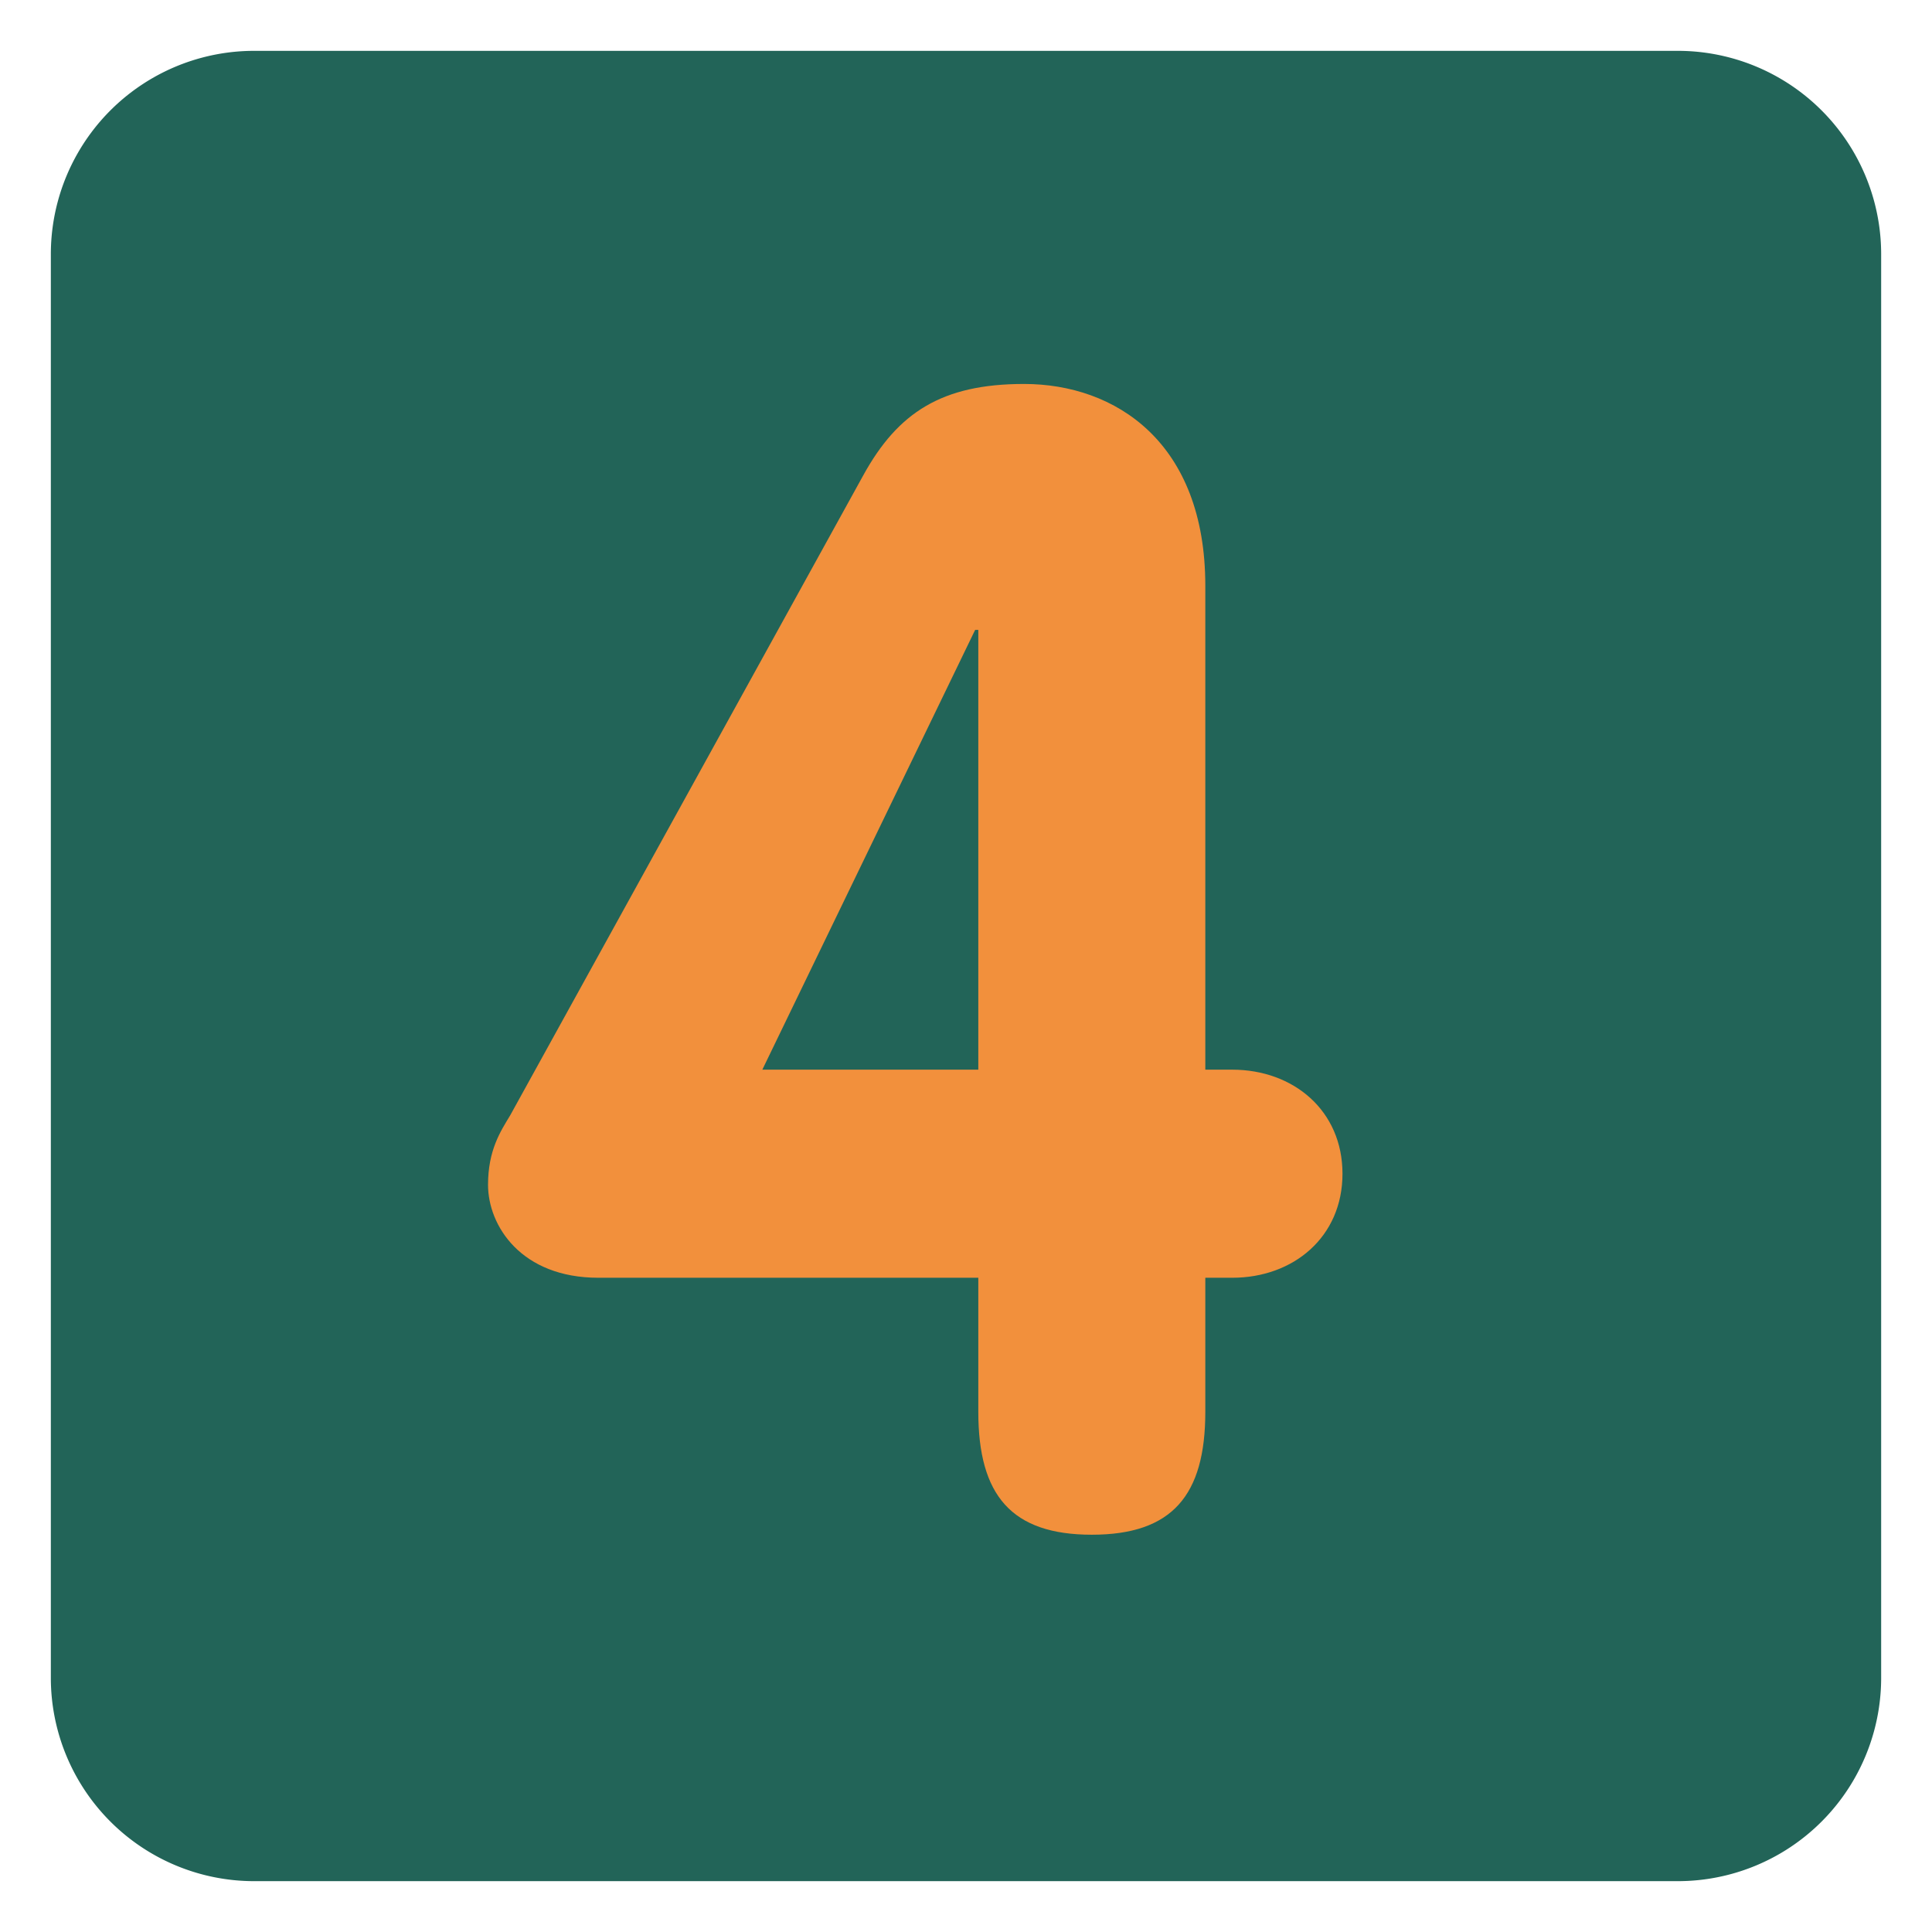 <svg xmlns="http://www.w3.org/2000/svg" xml:space="preserve" viewBox="0 0 47.5 47.5" id="4">  <defs>    <clipPath id="a">      <path d="M0 38h38V0H0v38Z" fill="#000000" class="color000000 svgShape"></path>    </clipPath>  </defs>  <g clip-path="url(#a)" transform="matrix(1.25 0 0 -1.25 0 47.5)" fill="#000000" class="color000000 svgShape">    <path d="M0 0a4 4 0 0 0-4-4h-28a4 4 0 0 0-4 4v28a4 4 0 0 0 4 4h28a4 4 0 0 0 4-4V0Z" transform="translate(37 5)" fill="#226458" fill-opacity="1" fill-rule="nonzero" stroke="none" class="color3b88c3 svgShape"></path>    <path d="M0 0h-.062l-4.186-8.65H0V0Zm-7.472-12.743c-1.519 0-2.171 1.022-2.171 1.829 0 .682.248 1.055.435 1.364l6.945 12.589c.682 1.24 1.55 1.798 3.162 1.798 1.799 0 3.566-1.148 3.566-3.969V-8.65h.528c1.209 0 2.17-.807 2.17-2.047 0-1.241-.961-2.046-2.17-2.046h-.528v-2.636c0-1.643-.651-2.418-2.232-2.418-1.582 0-2.233.775-2.233 2.418v2.636h-7.472z" transform="translate(19.242 25.611)" fill="#f2903c" fill-opacity="1" fill-rule="nonzero" stroke="none" class="colorffffff svgShape"></path>  </g></svg>